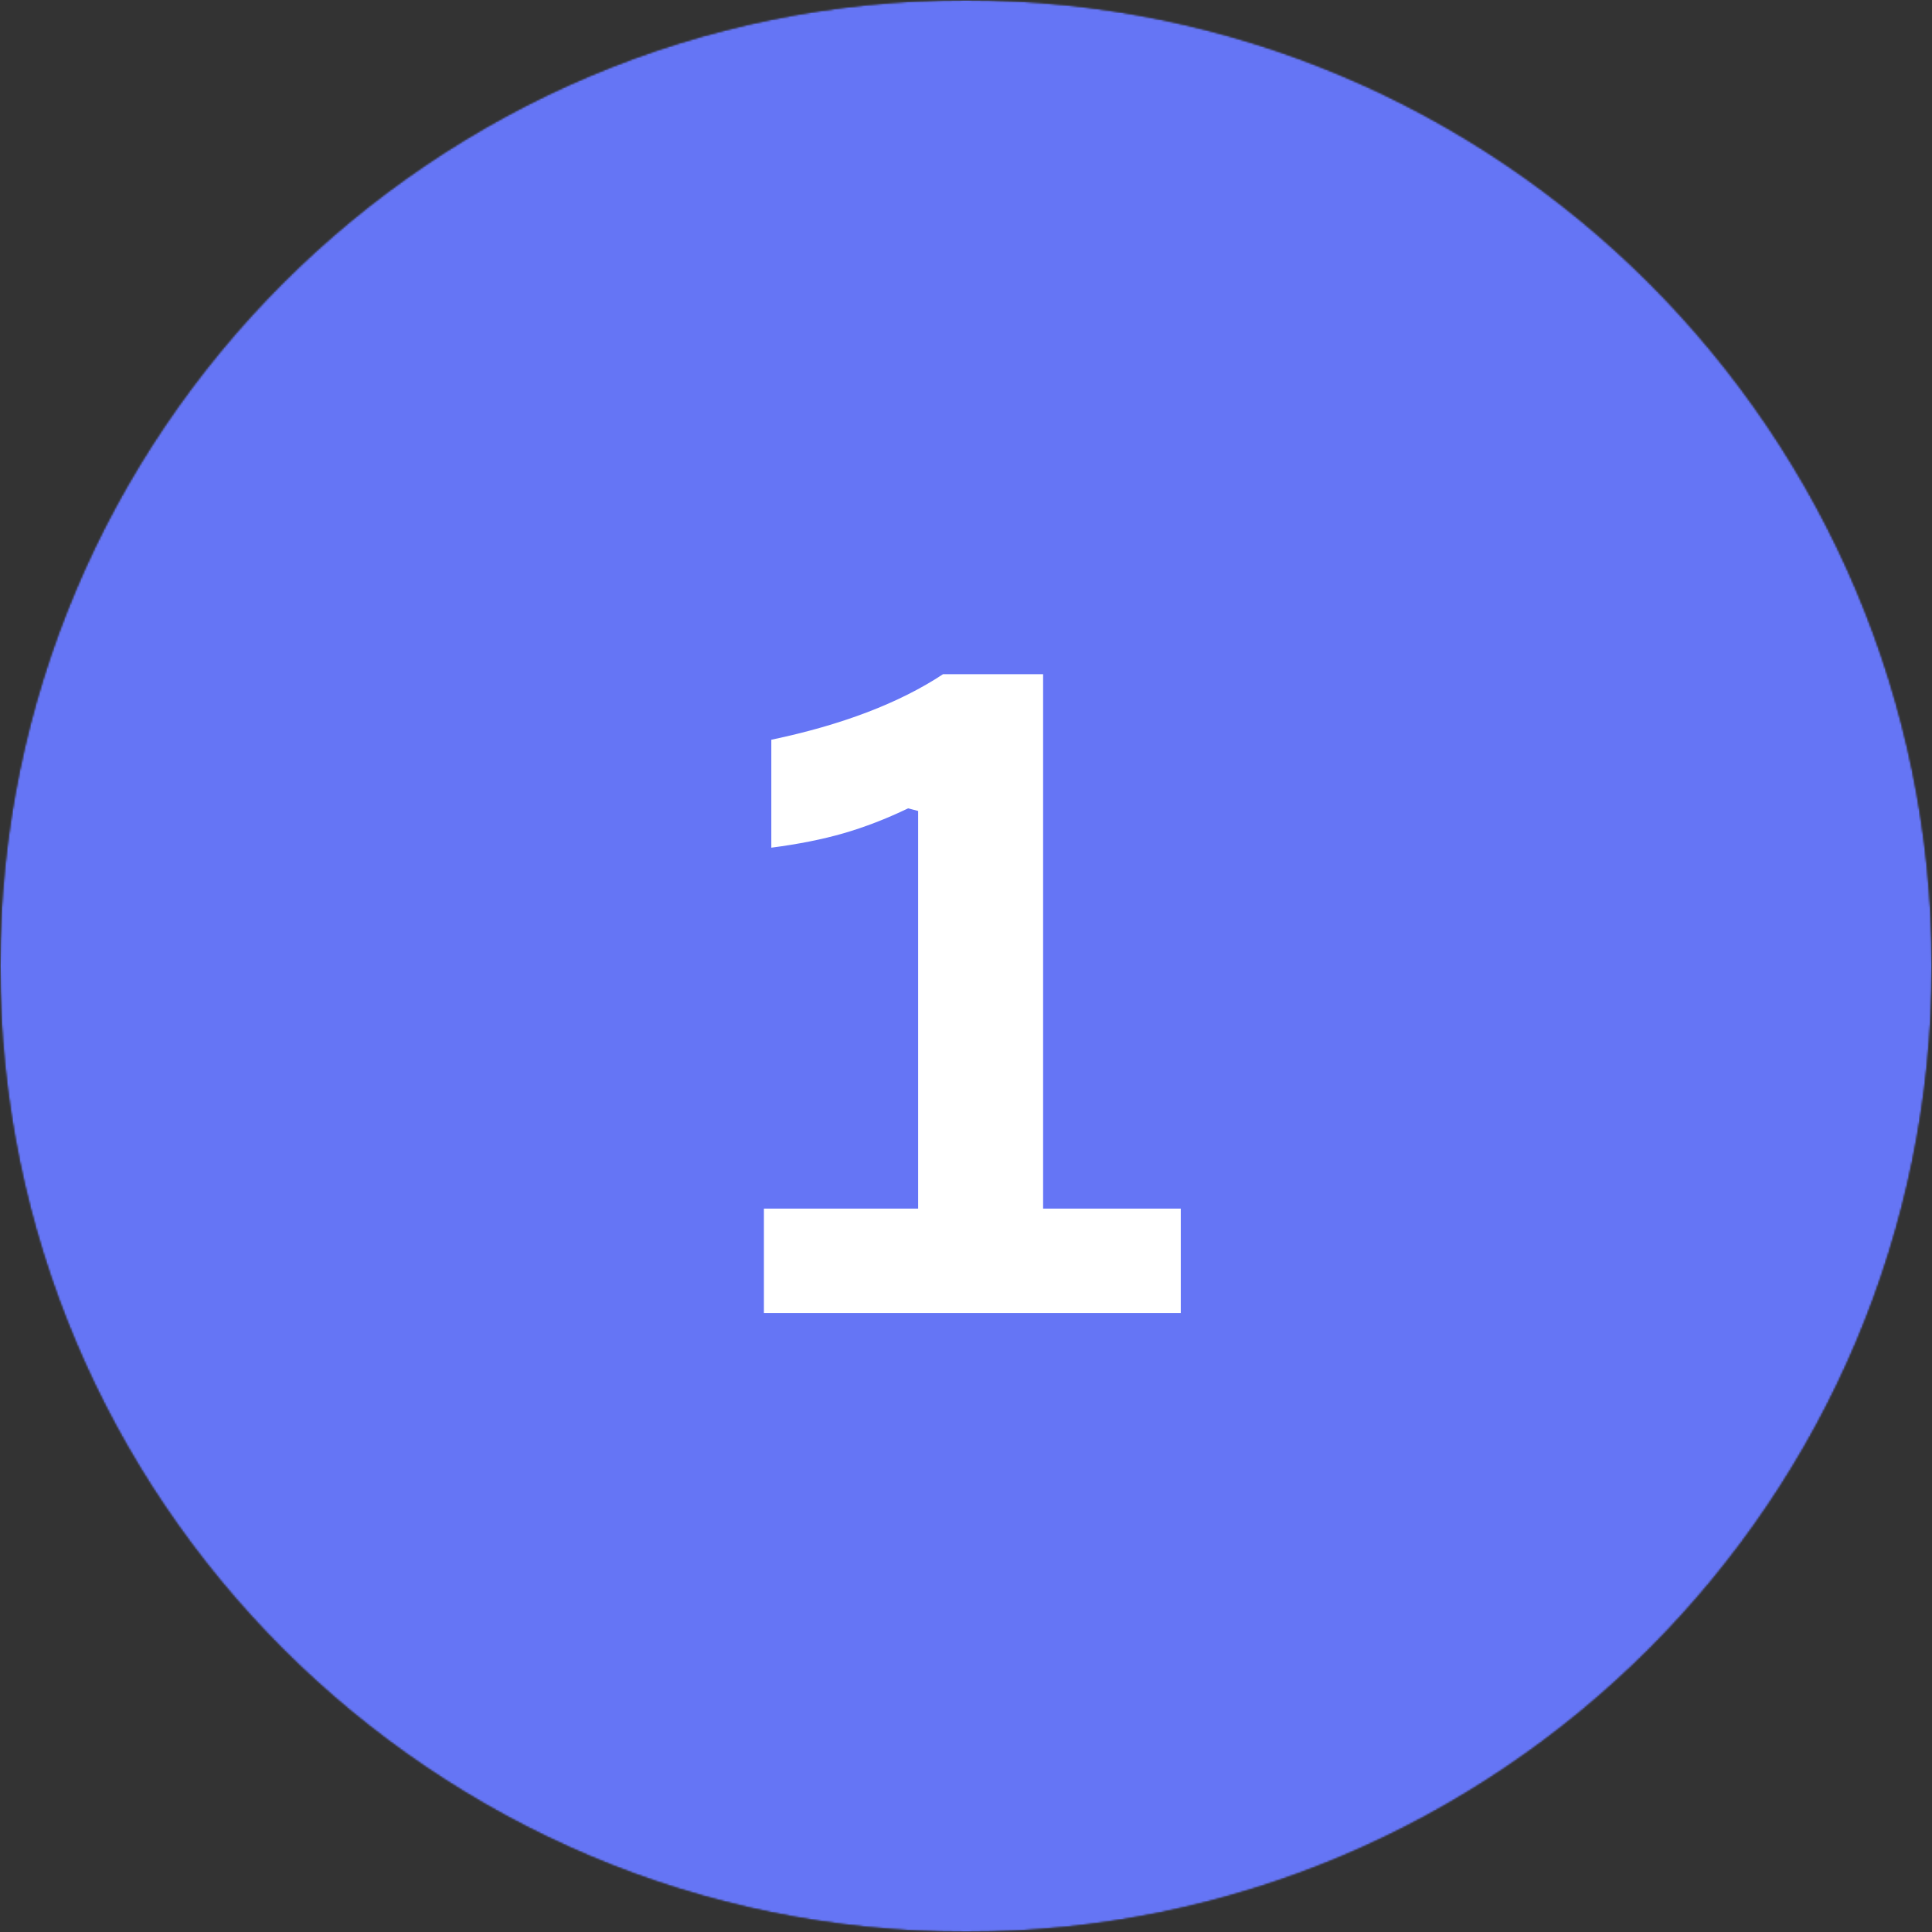 <svg width="1080" height="1080" viewBox="0 0 1080 1080" fill="none" xmlns="http://www.w3.org/2000/svg">
<rect x="0" y="0" width="1080" height="1080" fill="#333333" stroke="none"/>
<g clip-path="url(#clip0_2036_834)">
<mask id="mask0_2036_834" style="mask-type:luminance" maskUnits="userSpaceOnUse" x="0" y="0" width="1080" height="1080">
<path d="M540 0C241.766 0 0 241.766 0 540C0 838.234 241.766 1080 540 1080C838.234 1080 1080 838.234 1080 540C1080 241.766 838.234 0 540 0Z" fill="white"/>
</mask>
<g mask="url(#mask0_2036_834)">
<mask id="mask1_2036_834" style="mask-type:luminance" maskUnits="userSpaceOnUse" x="0" y="0" width="1080" height="1080">
<path d="M1080 0H0V1080H1080V0Z" fill="white"/>
</mask>
<g mask="url(#mask1_2036_834)">
<mask id="mask2_2036_834" style="mask-type:luminance" maskUnits="userSpaceOnUse" x="0" y="0" width="1080" height="1080">
<path d="M0 0H1080V1080H0V0Z" fill="white"/>
</mask>
<g mask="url(#mask2_2036_834)">
<mask id="mask3_2036_834" style="mask-type:luminance" maskUnits="userSpaceOnUse" x="0" y="0" width="1080" height="1080">
<path d="M540 0C241.766 0 0 241.766 0 540C0 838.234 241.766 1080 540 1080C838.234 1080 1080 838.234 1080 540C1080 241.766 838.234 0 540 0Z" fill="white"/>
</mask>
<g mask="url(#mask3_2036_834)">
<path d="M1317.6 -237.6H-237.6V1317.6H1317.6V-237.6Z" fill="#6575F5"/>
</g>
</g>
</g>
</g>
<path d="M427.023 734V675.625H513.252V453.333L507.627 451.875C495.419 457.74 483.408 462.375 471.606 465.792C459.799 469.208 446.32 471.896 431.169 473.854V413.521C470.736 405.219 502.736 393 527.169 376.875H583.106V675.625H660.064V734H427.023Z" fill="white"/>
</g>
<defs>
<clipPath id="clip0_2036_834">
<rect width="1080" height="1080" fill="white"/>
</clipPath>
</defs>
</svg>
